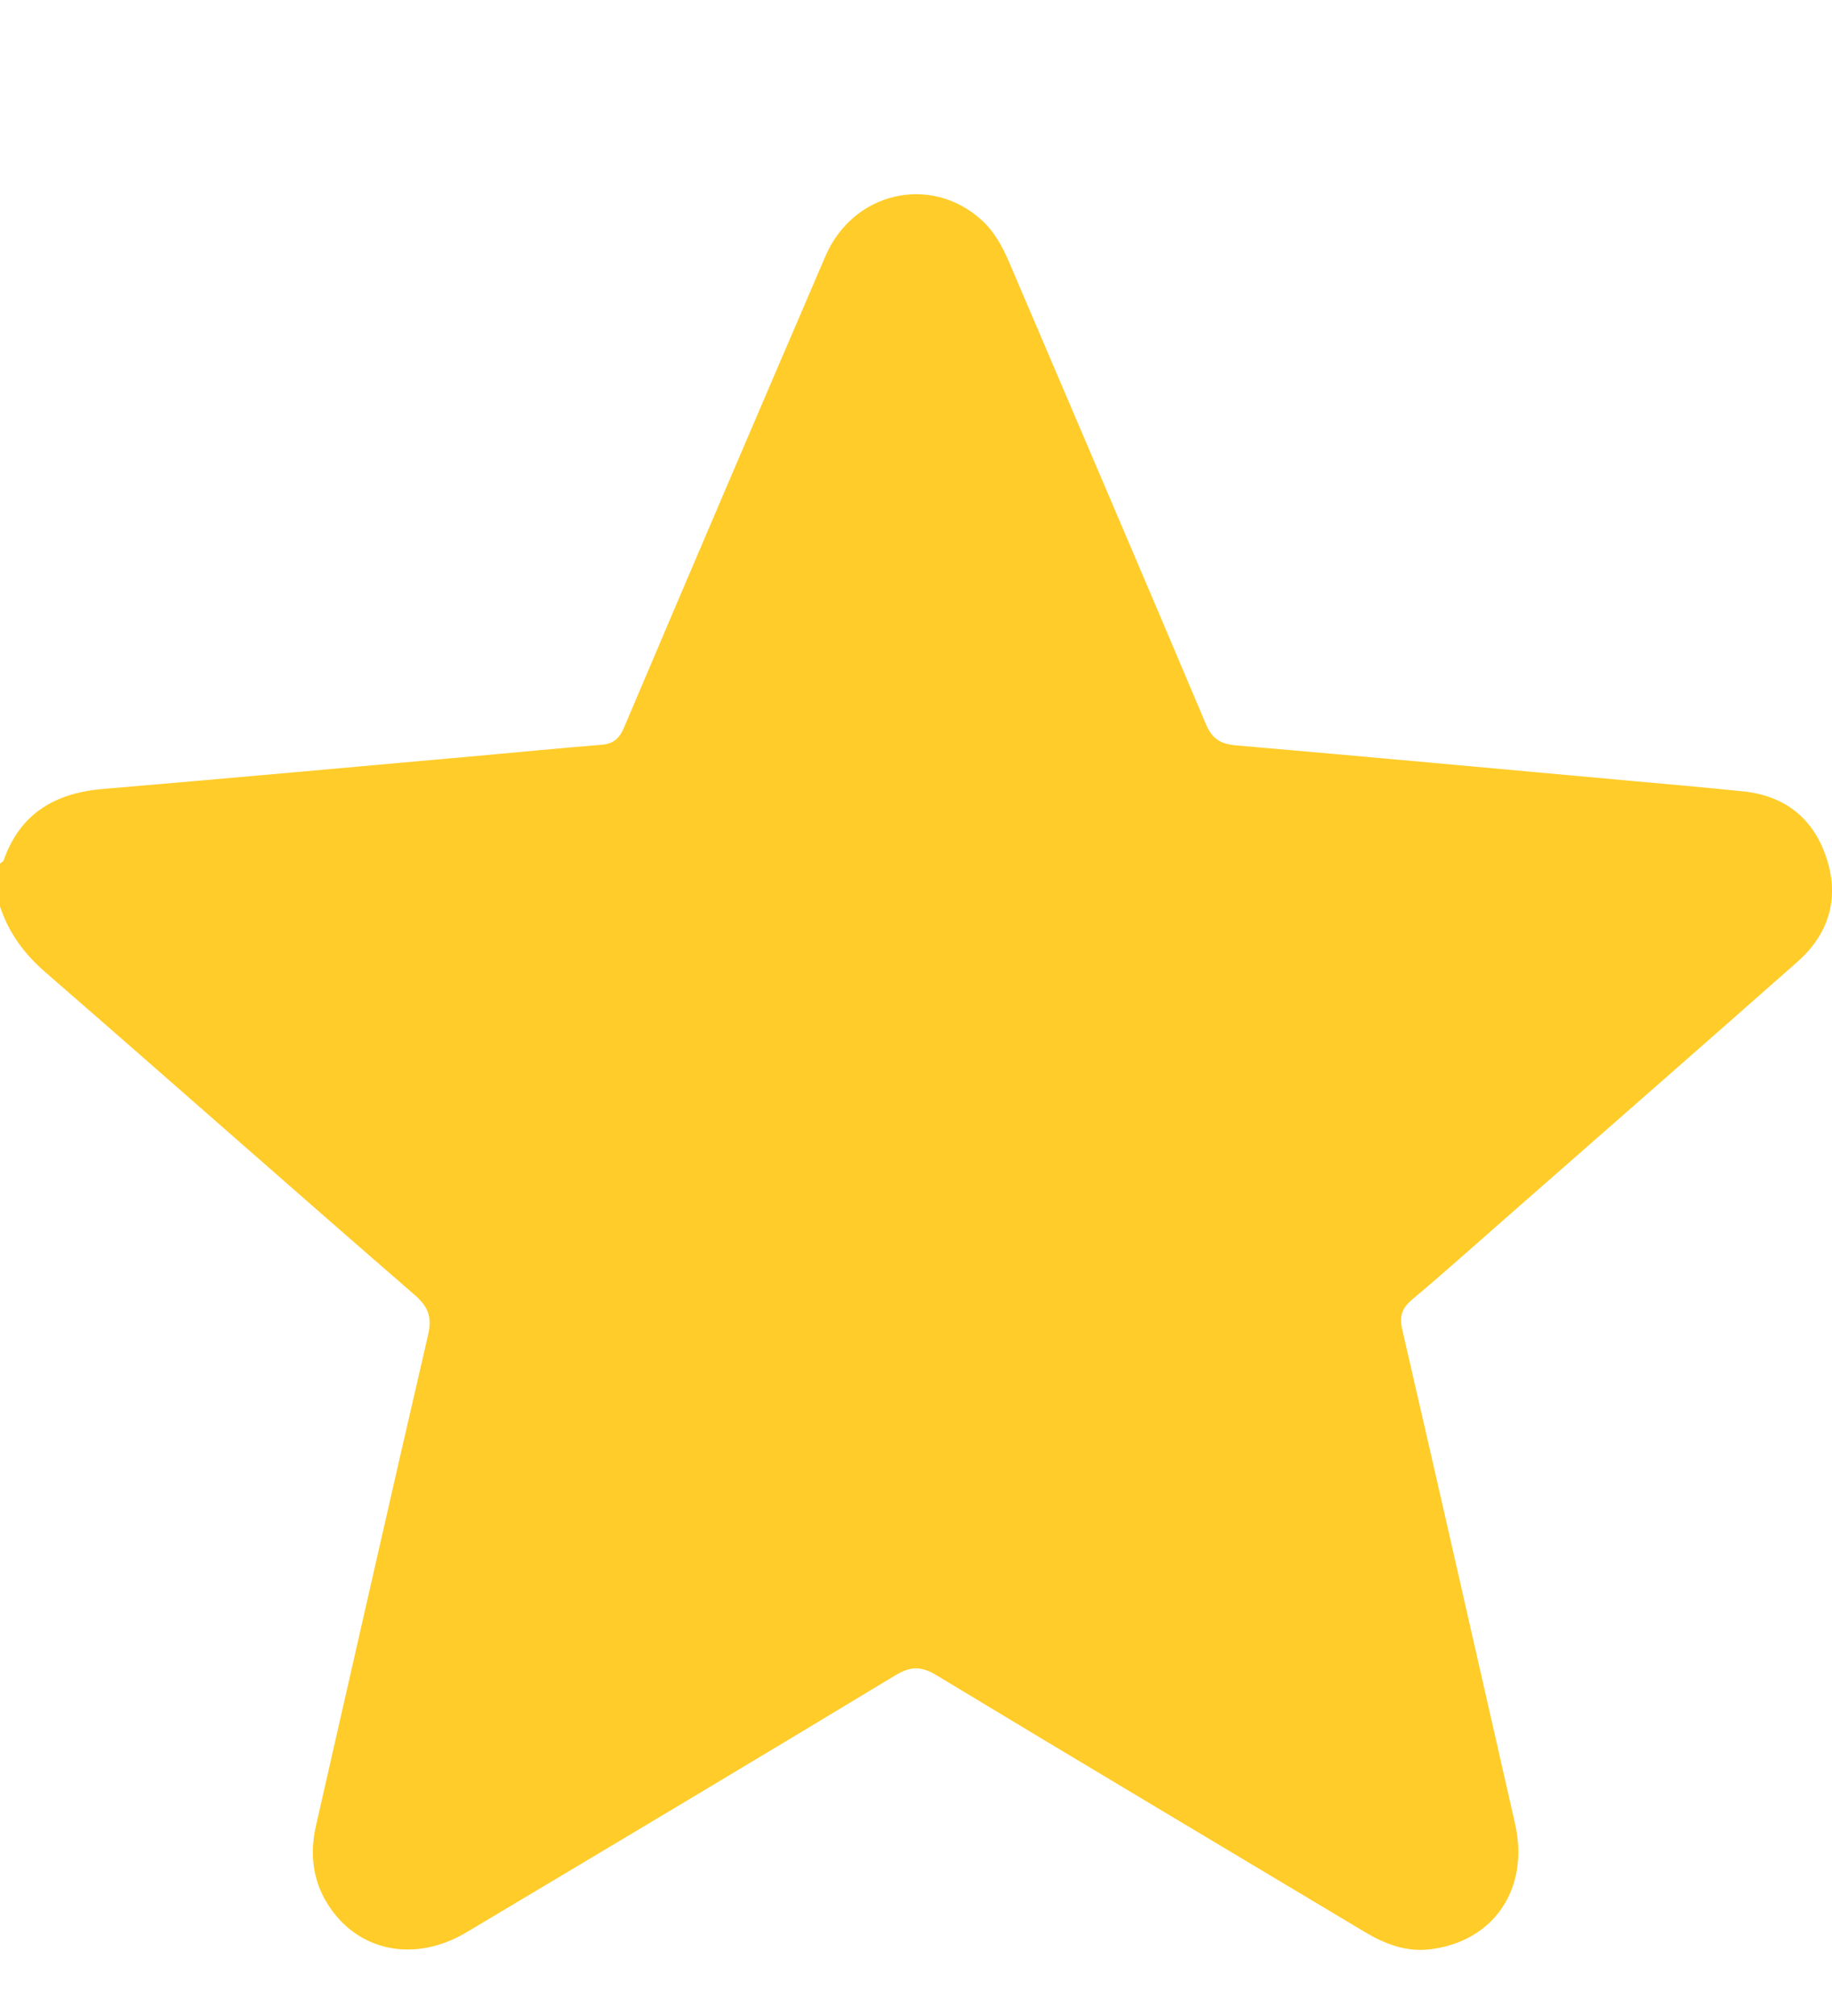 <svg width="10" height="11" viewBox="0 0 10 11" fill="none" xmlns="http://www.w3.org/2000/svg">
<g clip-path="url(#clip0_510_10226)">
<path d="M0 4.712C0.007 4.706 0.018 4.701 0.02 4.694C0.11 4.438 0.301 4.327 0.561 4.305C1.245 4.247 1.928 4.185 2.611 4.124C2.834 4.104 3.058 4.082 3.281 4.064C3.348 4.059 3.381 4.03 3.407 3.968C3.771 3.11 4.138 2.253 4.506 1.397C4.657 1.047 5.078 0.95 5.355 1.198C5.427 1.262 5.471 1.344 5.509 1.432C5.867 2.271 6.227 3.11 6.582 3.95C6.616 4.032 6.662 4.059 6.746 4.067C7.455 4.128 8.164 4.194 8.873 4.258C9.087 4.277 9.3 4.296 9.514 4.318C9.745 4.341 9.901 4.468 9.971 4.685C10.042 4.905 9.981 5.099 9.809 5.25C9.28 5.717 8.748 6.182 8.218 6.647C8.049 6.795 7.882 6.945 7.71 7.089C7.653 7.137 7.637 7.18 7.654 7.254C7.862 8.153 8.065 9.052 8.27 9.951C8.35 10.303 8.156 10.593 7.807 10.636C7.675 10.652 7.558 10.607 7.447 10.54C6.669 10.074 5.89 9.611 5.114 9.142C5.031 9.091 4.973 9.09 4.889 9.14C4.11 9.611 3.328 10.077 2.547 10.543C2.262 10.713 1.949 10.648 1.787 10.387C1.706 10.256 1.691 10.114 1.724 9.965C1.928 9.072 2.129 8.179 2.336 7.287C2.359 7.189 2.34 7.132 2.264 7.066C1.59 6.482 0.923 5.891 0.25 5.307C0.133 5.206 0.048 5.091 0 4.946C0 4.868 0 4.79 0 4.712Z" fill="#FFCC29"/>
</g>
<defs>
<clipPath id="clip0_510_10226">
<rect width="10" height="10" fill="white" transform="translate(0 0.832)"/>
</clipPath>
</defs>
</svg>
